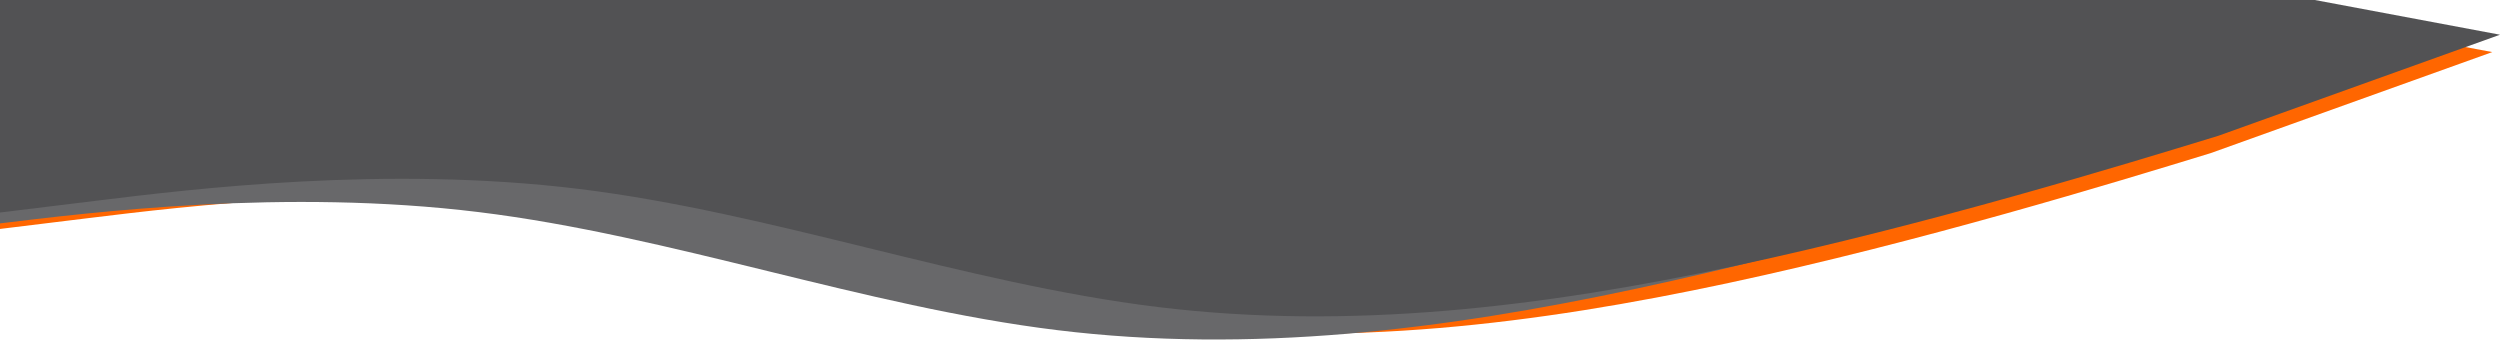 <?xml version="1.0" encoding="UTF-8"?> <svg xmlns="http://www.w3.org/2000/svg" width="1296" height="176" viewBox="0 0 1296 176" fill="none"> <g clip-path="url(#clip0)"> <path fill-rule="evenodd" clip-rule="evenodd" d="M-4 119.172L46 113.051C96 106.93 196 94.689 296 106.93C396 119.172 496 155.896 596 168.137C696 180.378 796 168.137 896 146.715C996 125.292 1096 94.689 1146 79.388L1292 27L1196 9H1146C1096 9 996 9 896 9C796 9 696 9 596 9C496 9 396 9 296 9C196 9 96 9 46 9H-4V119.172Z" fill="#FF6600"></path> <path fill-rule="evenodd" clip-rule="evenodd" d="M-52 122.172L-2 116.051C48 109.93 148 97.689 248 109.93C348 122.172 448 158.896 548 171.137C648 183.378 748 171.137 848 149.715C948 128.292 1048 97.689 1098 82.388L1244 30L1148 12H1098C1048 12 948 12 848 12C748 12 648 12 548 12C448 12 348 12 248 12C148 12 48 12 -2 12H-52V122.172Z" fill="#68686A"></path> <path fill-rule="evenodd" clip-rule="evenodd" d="M0 110.172L50 104.051C100 97.93 200 85.689 300 97.93C400 110.172 500 146.896 600 159.137C700 171.378 800 159.137 900 137.715C1000 116.292 1100 85.689 1150 70.388L1296 18L1200 0H1150C1100 0 1000 0 900 0C800 0 700 0 600 0C500 0 400 0 300 0C200 0 100 0 50 0H0V110.172Z" fill="#525254"></path> </g> <defs> <clipPath id="clip0"> <rect width="1296" height="176" fill="white"></rect> </clipPath> </defs> </svg> 